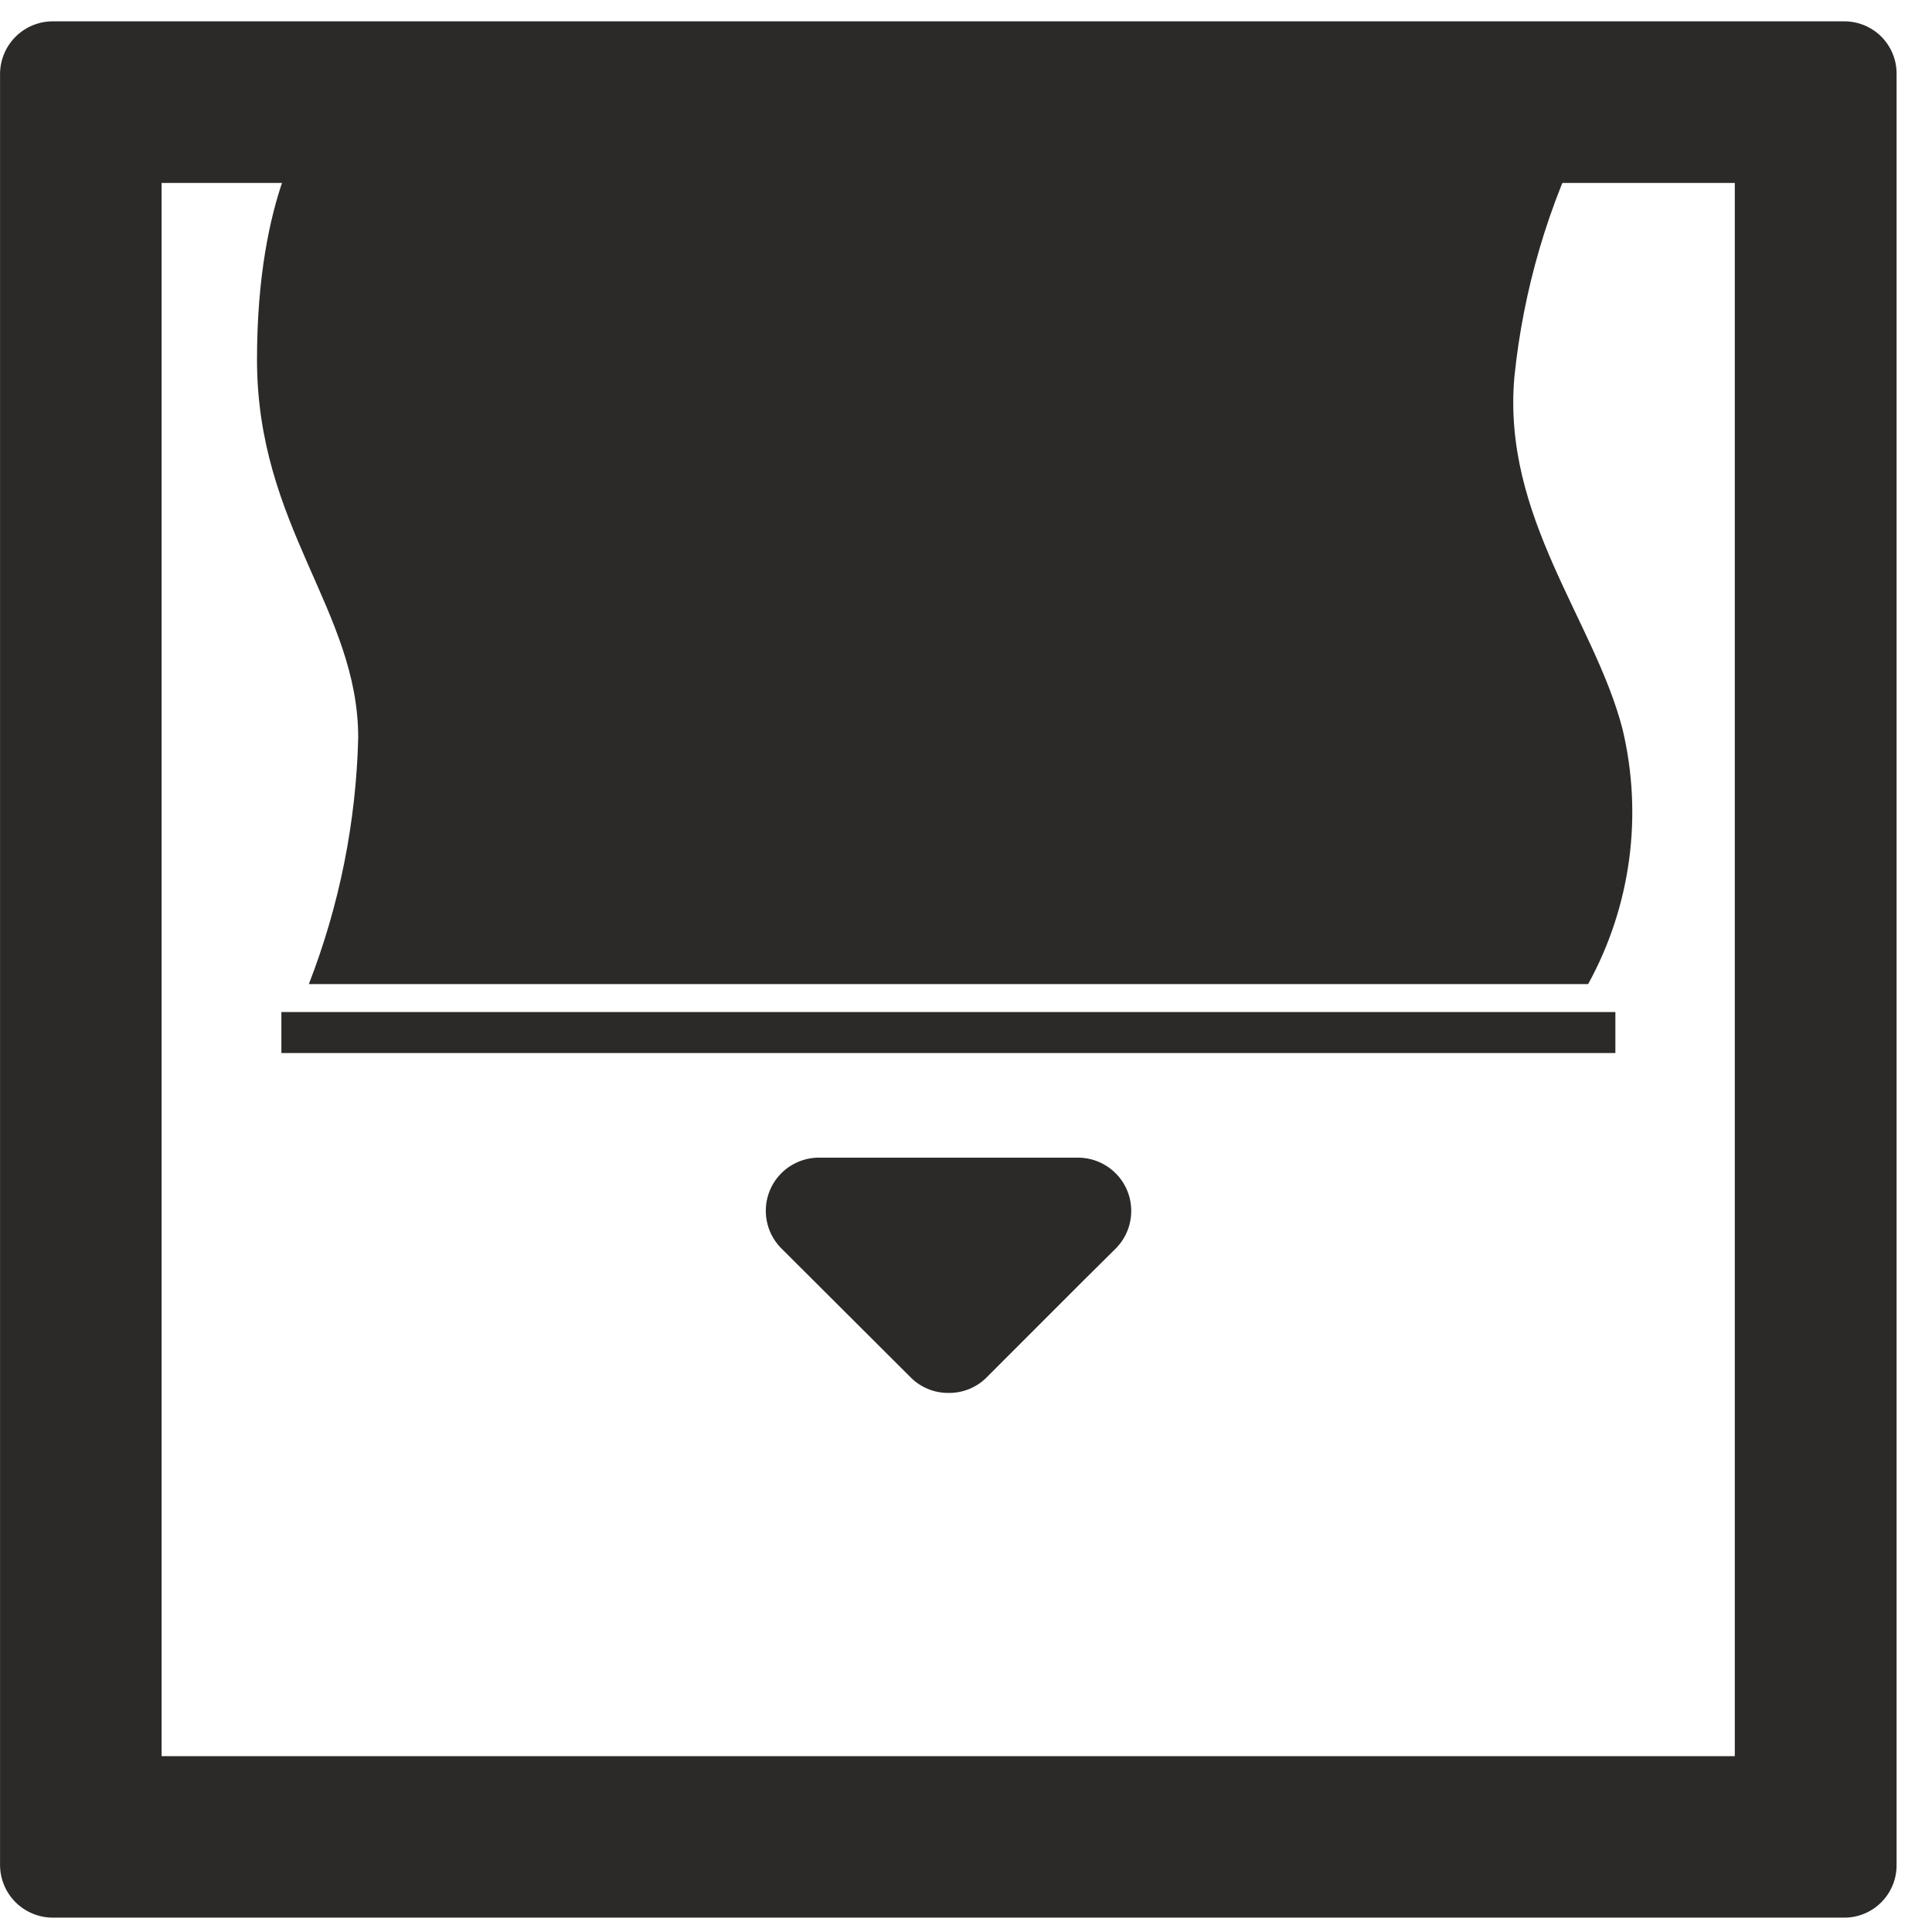 <svg width="42" height="42" viewBox="0 0 42 42" fill="none" xmlns="http://www.w3.org/2000/svg">
<path d="M6.117 22.892H35.117V22.001H6.117V22.892Z" fill="#2B2A29"/>
<path d="M34.521 2.753C33.656 4.454 33.114 6.301 32.921 8.199C32.655 11.239 34.664 13.499 35.271 15.845C35.721 17.723 35.455 19.701 34.525 21.393H6.714C7.379 19.683 7.742 17.871 7.787 16.037C7.787 13.266 5.587 11.45 5.587 7.817C5.587 4.184 6.711 2.753 6.711 2.753H34.521Z" fill="#2B2A29"/>
<path d="M41.23 40.545V1.604C41.231 1.454 41.202 1.306 41.145 1.167C41.088 1.029 41.004 0.903 40.899 0.797C40.793 0.691 40.667 0.608 40.529 0.55C40.391 0.493 40.243 0.464 40.093 0.464H1.15C0.847 0.463 0.555 0.583 0.34 0.797C0.125 1.011 0.003 1.301 0.001 1.604V40.545C0.002 40.849 0.124 41.14 0.339 41.354C0.555 41.568 0.846 41.688 1.15 41.688H40.093C40.243 41.688 40.391 41.659 40.529 41.601C40.668 41.544 40.794 41.459 40.899 41.353C41.005 41.247 41.088 41.121 41.145 40.982C41.202 40.843 41.231 40.695 41.23 40.545ZM3.513 3.977H37.713V38.177H3.513V3.977Z" fill="#2B2A29"/>
<path d="M20.622 29.151L23.452 26.313H17.78L20.622 29.151Z" fill="#2B2A29"/>
<path d="M21.431 29.961C22.379 29.017 23.314 28.07 24.273 27.124C24.428 26.961 24.533 26.756 24.573 26.535C24.614 26.314 24.59 26.085 24.503 25.877C24.416 25.67 24.27 25.492 24.084 25.366C23.897 25.239 23.678 25.17 23.453 25.166H17.78C17.555 25.17 17.337 25.241 17.151 25.367C16.965 25.494 16.821 25.672 16.735 25.88C16.649 26.088 16.626 26.317 16.668 26.537C16.709 26.758 16.815 26.962 16.971 27.124C17.919 28.07 18.867 29.016 19.815 29.961C20.031 30.169 20.321 30.284 20.621 30.281C20.921 30.277 21.207 30.157 21.419 29.944C21.631 29.732 21.751 29.445 21.753 29.145C21.756 28.845 21.64 28.556 21.432 28.34C20.484 27.394 19.536 26.447 18.589 25.5C18.324 26.154 18.045 26.806 17.78 27.459H23.454C23.188 26.806 22.923 26.154 22.644 25.5C21.697 26.448 20.749 27.394 19.814 28.34C19.605 28.556 19.49 28.845 19.492 29.145C19.495 29.445 19.615 29.732 19.827 29.944C20.039 30.157 20.326 30.277 20.625 30.281C20.925 30.284 21.215 30.169 21.431 29.961Z" fill="#2B2A29"/>
</svg>
